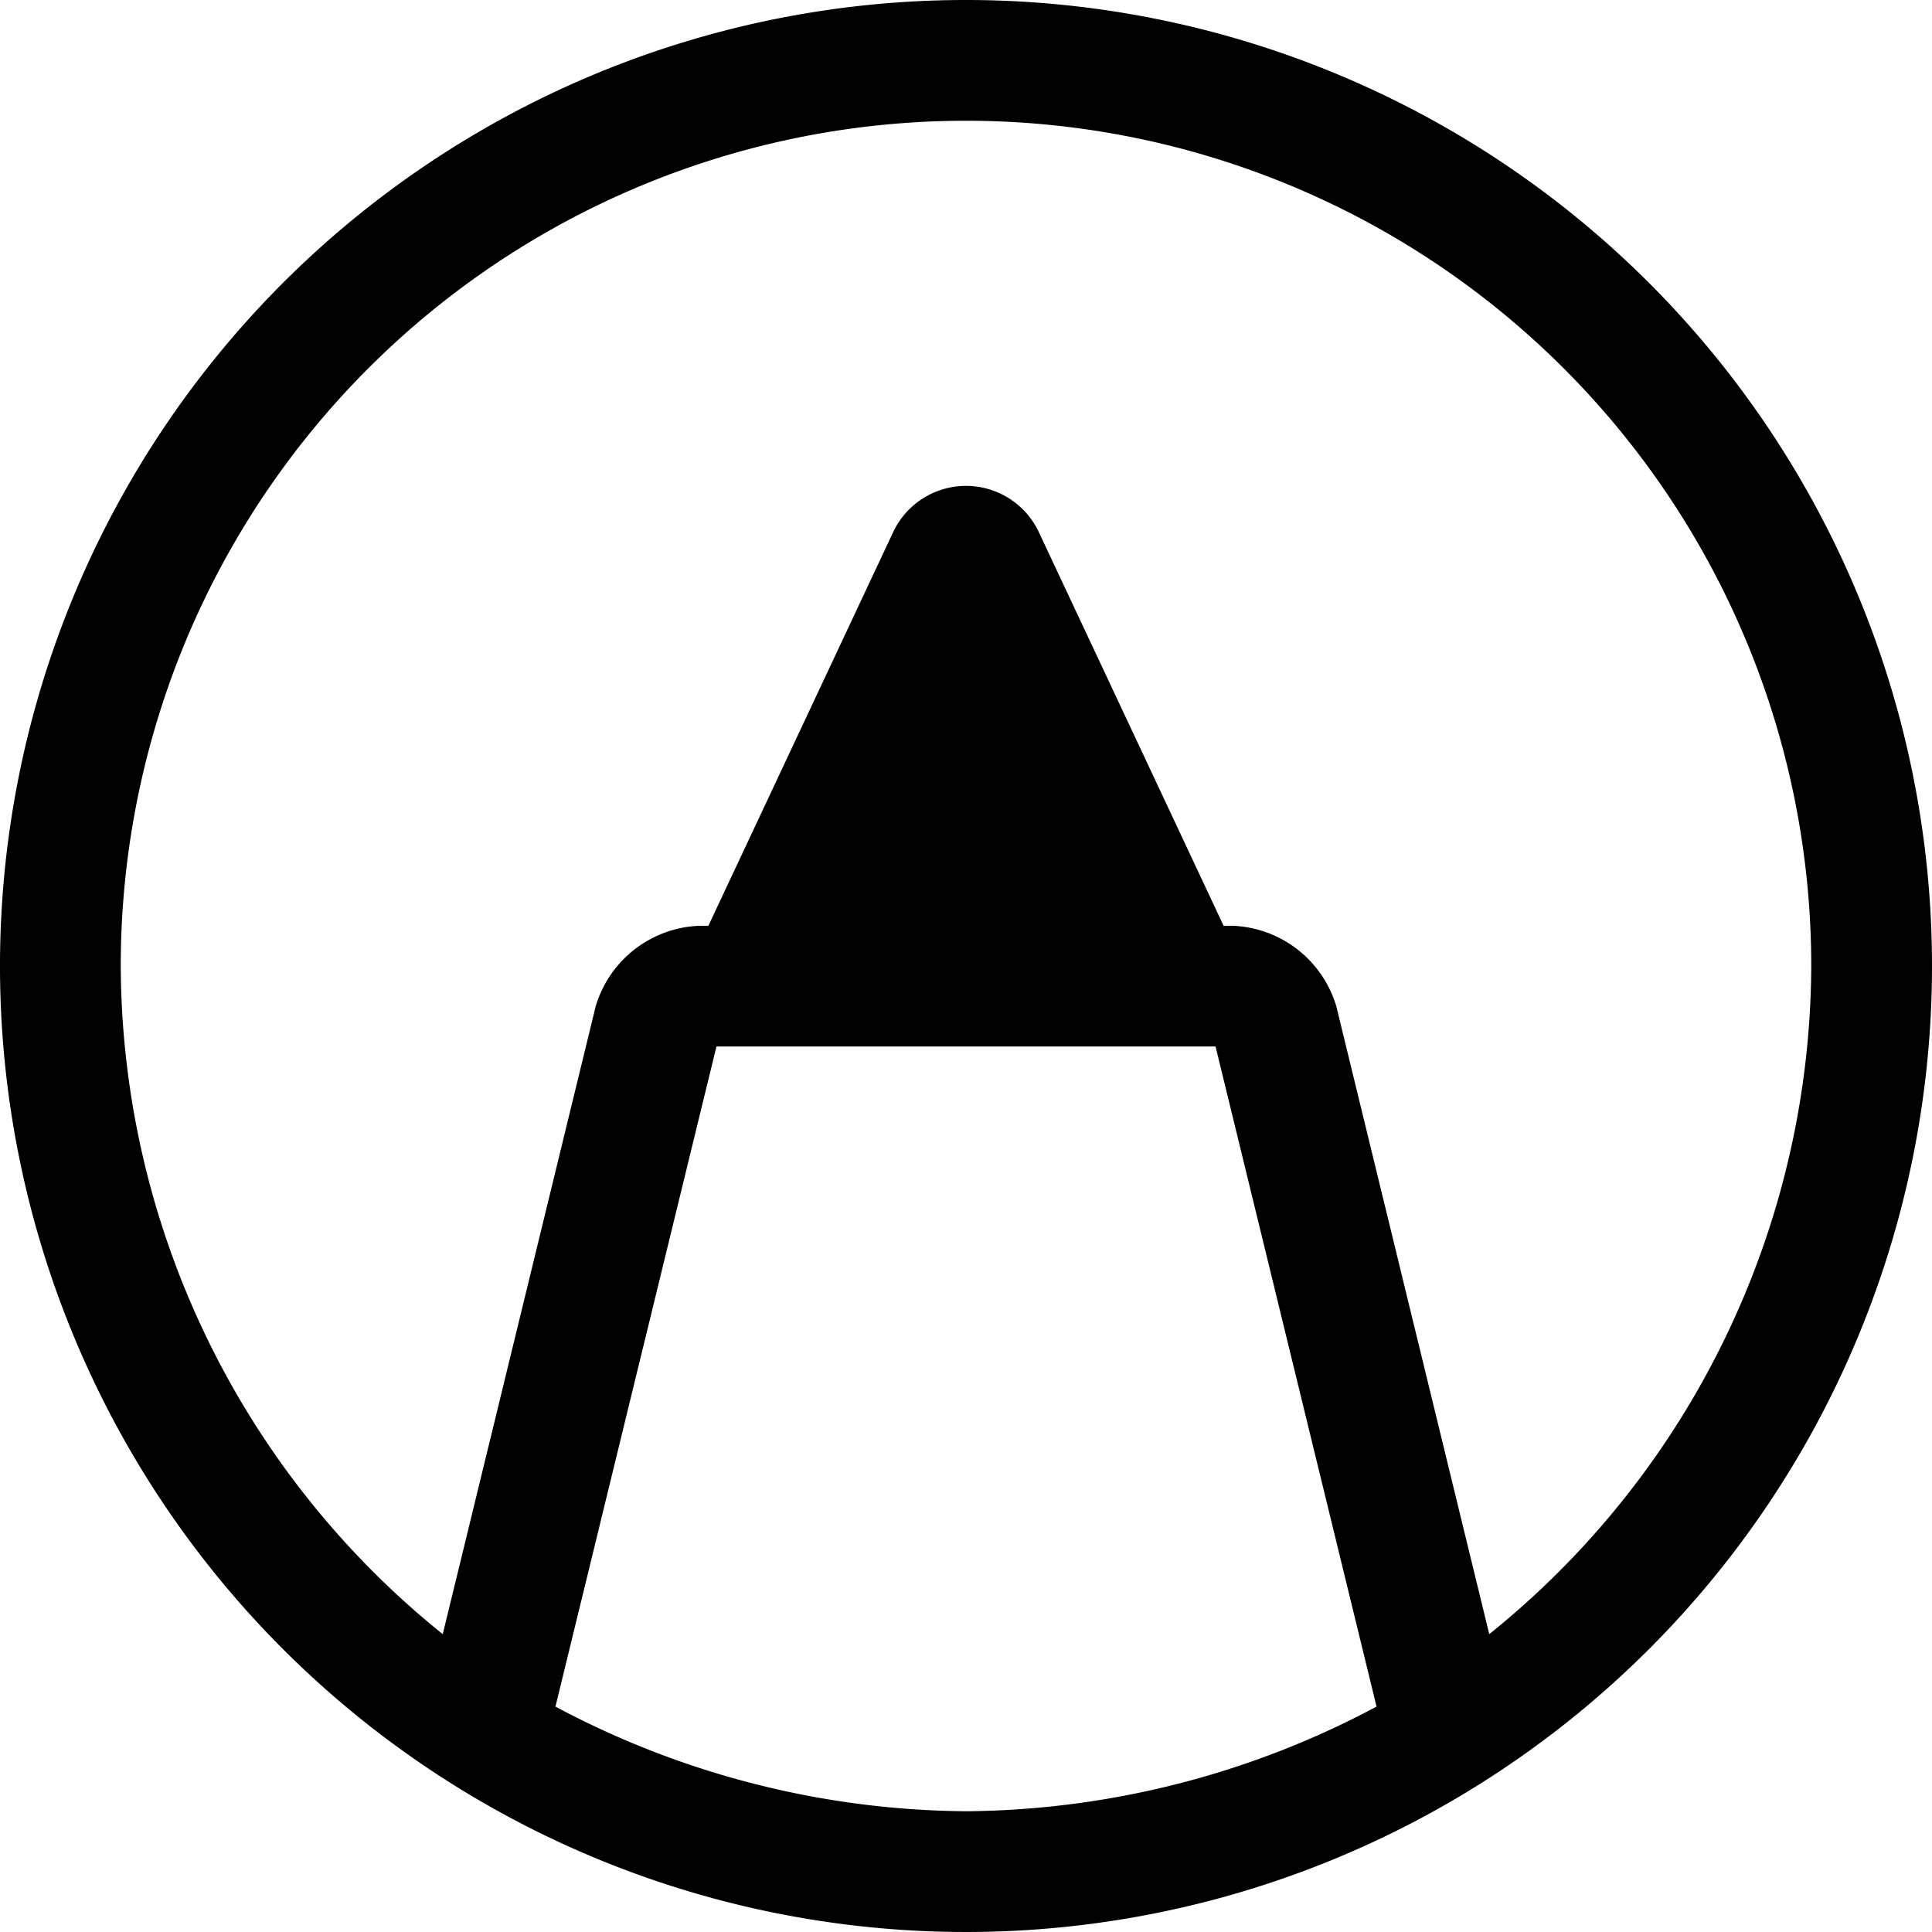<svg xmlns="http://www.w3.org/2000/svg" viewBox="0 0 24 24"><path d="M12,0A12,12,0,1,0,24,12,12,12,0,0,0,12,0ZM6.9,21.2l2-8.2h6.2l2,8.2A10.994,10.994,0,0,1,12,22.5,10.994,10.994,0,0,1,6.9,21.2Zm11.6-.9-1.9-7.8a1.4,1.4,0,0,0-1.3-1h-.1L12.9,6.6a1,1,0,0,0-1.8,0L8.8,11.5H8.7a1.4,1.4,0,0,0-1.3,1L5.5,20.3a10.7,10.7,0,0,1-4-8.3,10.5,10.5,0,0,1,21,0A10.7,10.7,0,0,1,18.5,20.3Z"/></svg>